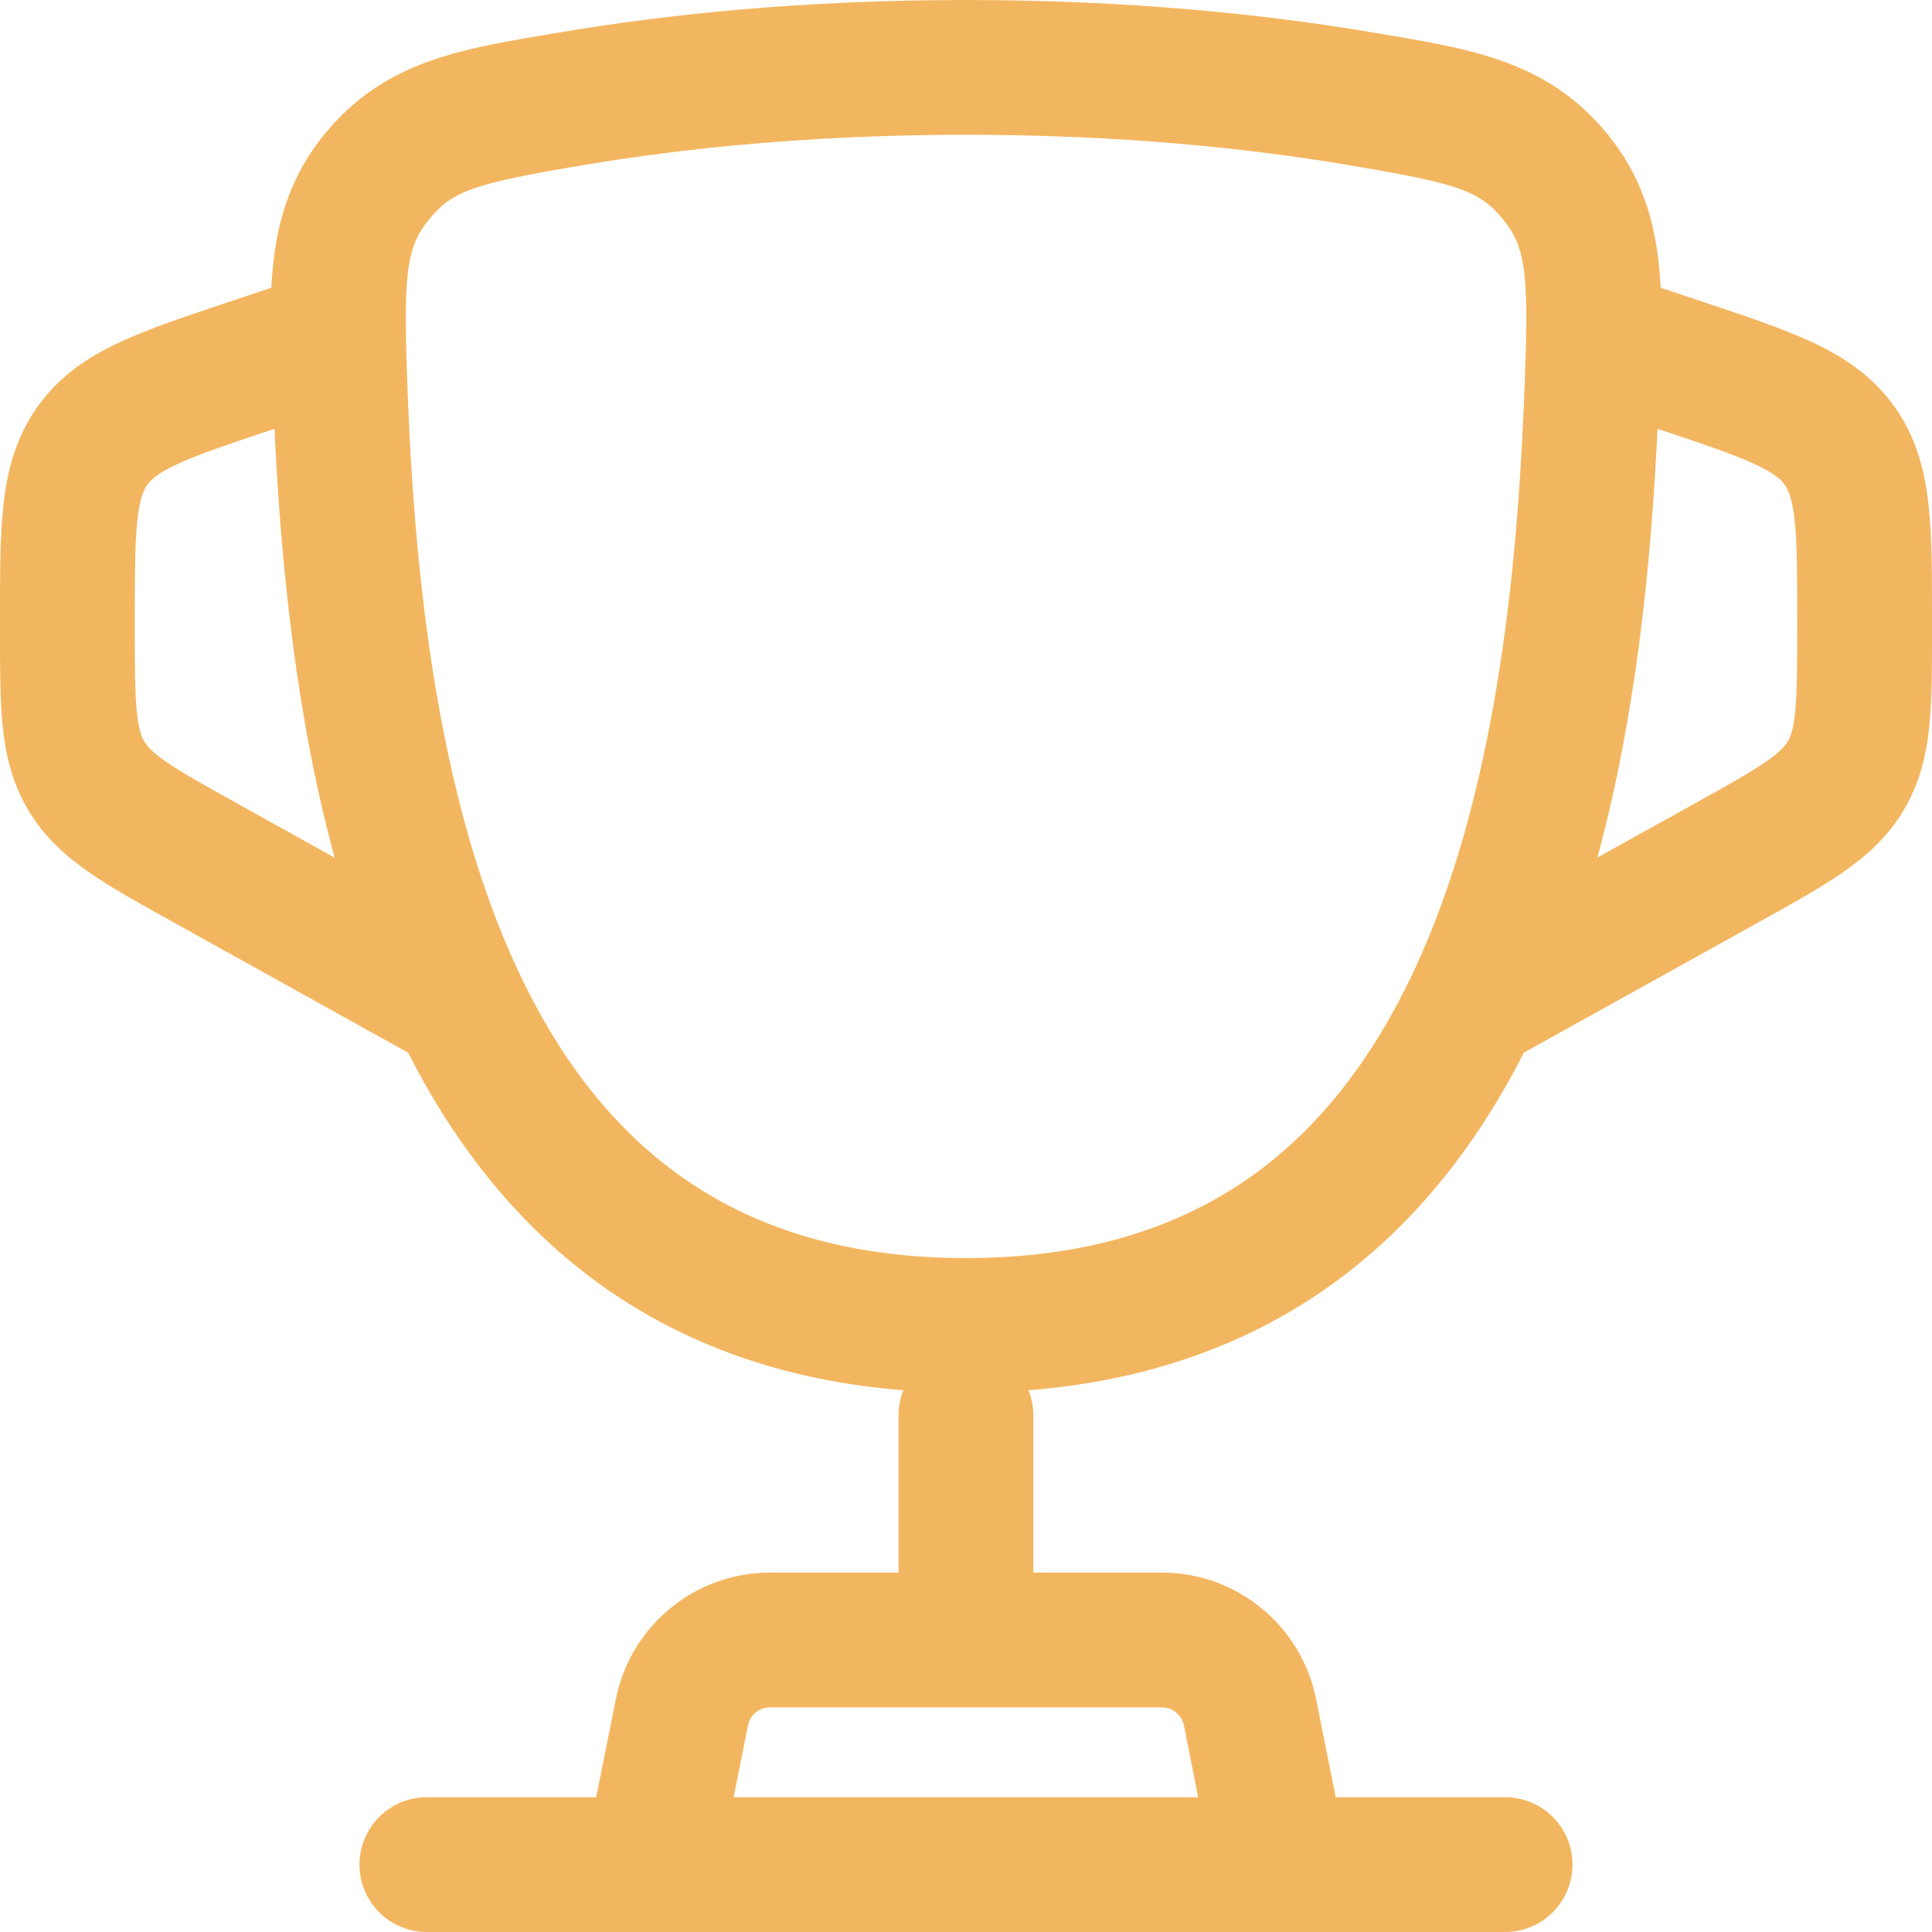 <?xml version="1.0" encoding="UTF-8"?> <svg xmlns="http://www.w3.org/2000/svg" width="29" height="29" viewBox="0 0 29 29" fill="none"><path d="M14.501 0C16.965 2.68744e-05 19.003 0.218 20.571 0.482C22.015 0.726 23.21 0.882 24.135 2.021C24.702 2.72 24.884 3.475 24.927 4.319L25.541 4.524C26.186 4.74 26.752 4.927 27.198 5.135C27.668 5.353 28.098 5.635 28.427 6.091C28.756 6.547 28.888 7.045 28.946 7.56C29.002 8.048 29 8.643 29 9.323V9.422C29 9.982 29.002 10.476 28.961 10.888C28.918 11.321 28.821 11.744 28.581 12.151C28.341 12.559 28.018 12.847 27.66 13.096C27.321 13.331 26.888 13.571 26.398 13.843L22.874 15.8C22.146 17.231 21.148 18.509 19.773 19.431C18.576 20.233 17.139 20.734 15.438 20.868C15.484 20.985 15.511 21.111 15.511 21.244V23.605H17.44C18.565 23.605 19.534 24.4 19.755 25.503L20.05 26.977H22.592C23.151 26.977 23.604 27.43 23.604 27.988C23.604 28.547 23.151 29 22.592 29H6.406C5.848 29 5.396 28.547 5.396 27.988C5.396 27.43 5.848 26.977 6.406 26.977H8.949L9.244 25.503C9.465 24.4 10.433 23.605 11.558 23.605H13.487V21.244C13.487 21.111 13.514 20.985 13.56 20.868C11.86 20.734 10.423 20.233 9.227 19.431C7.853 18.509 6.854 17.232 6.127 15.802L2.602 13.843C2.112 13.571 1.679 13.331 1.34 13.096C0.982 12.847 0.659 12.559 0.419 12.151C0.179 11.744 0.082 11.321 0.039 10.888C-0.002 10.476 1.43395e-05 9.982 0 9.422V9.323C-1.89395e-05 8.643 -0.002 8.048 0.054 7.56C0.112 7.045 0.244 6.547 0.573 6.091C0.902 5.635 1.332 5.353 1.802 5.135C2.248 4.927 2.813 4.74 3.459 4.524L4.073 4.318C4.116 3.475 4.299 2.719 4.866 2.021C5.791 0.882 6.985 0.726 8.429 0.482C9.997 0.218 12.036 0 14.501 0ZM11.558 25.628C11.397 25.628 11.259 25.742 11.227 25.899L11.013 26.977H17.985L17.771 25.899C17.74 25.742 17.601 25.628 17.44 25.628H11.558ZM14.501 2.023C12.155 2.023 10.228 2.23 8.765 2.477C7.138 2.751 6.796 2.855 6.438 3.296C6.084 3.731 6.05 4.143 6.122 5.971C6.243 9.017 6.645 12.305 7.89 14.806C8.504 16.04 9.307 17.048 10.354 17.75C11.393 18.447 12.736 18.884 14.501 18.884C16.266 18.884 17.608 18.447 18.648 17.75C19.694 17.048 20.497 16.04 21.111 14.806C22.356 12.305 22.757 9.017 22.878 5.971C22.951 4.143 22.918 3.731 22.564 3.296C22.206 2.854 21.864 2.751 20.236 2.477C18.773 2.23 16.847 2.023 14.501 2.023ZM4.098 6.444C3.408 6.674 2.972 6.822 2.655 6.97C2.362 7.106 2.267 7.2 2.214 7.273C2.161 7.347 2.101 7.467 2.064 7.789C2.025 8.137 2.023 8.597 2.023 9.323V9.421C2.023 10.021 2.025 10.399 2.054 10.687C2.08 10.951 2.124 11.058 2.163 11.125C2.203 11.192 2.274 11.282 2.493 11.434C2.731 11.598 3.06 11.782 3.584 12.073L5.023 12.874C4.446 10.756 4.217 8.488 4.12 6.437L4.098 6.444ZM24.88 6.437C24.783 8.487 24.554 10.754 23.977 12.872L25.416 12.073C25.941 11.782 26.269 11.598 26.507 11.434C26.726 11.282 26.797 11.192 26.837 11.125C26.877 11.058 26.92 10.951 26.946 10.687C26.975 10.399 26.977 10.021 26.977 9.421V9.323C26.977 8.597 26.975 8.137 26.936 7.789C26.899 7.467 26.839 7.347 26.786 7.273C26.733 7.2 26.638 7.106 26.345 6.97C26.028 6.822 25.592 6.674 24.902 6.444L24.88 6.437Z" fill="#F3B660"></path></svg> 